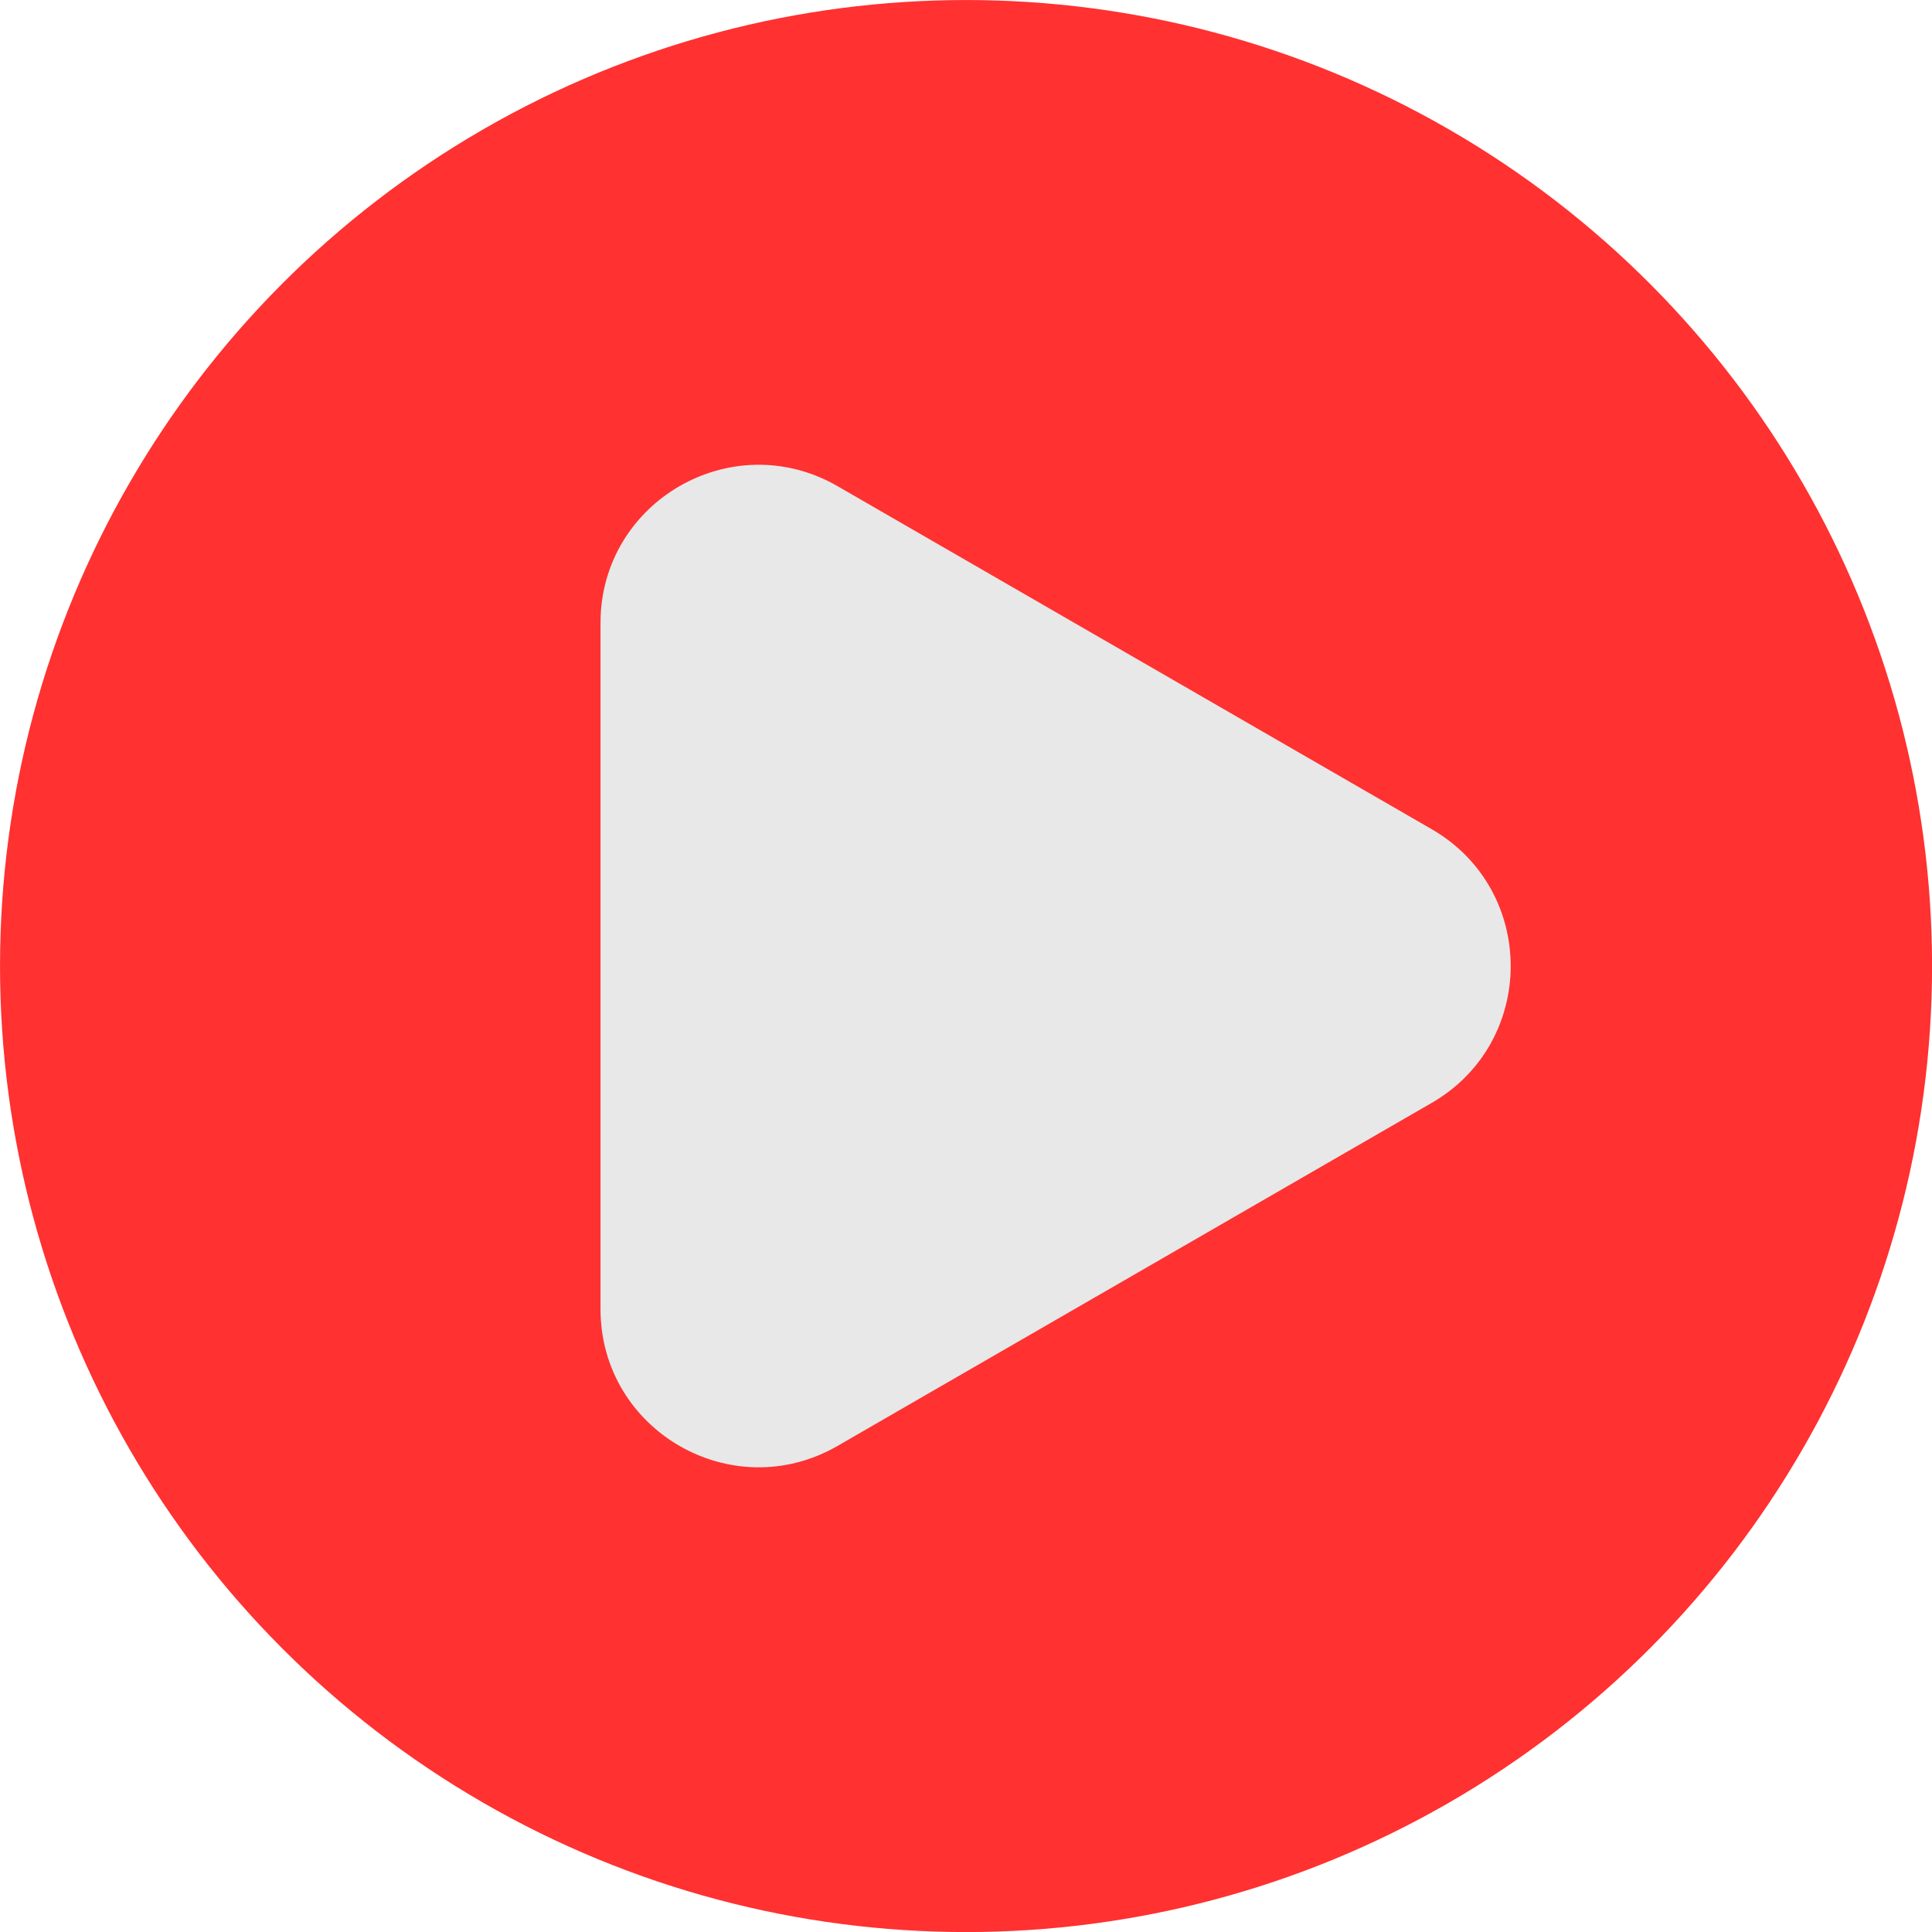 <?xml version="1.0" encoding="UTF-8" standalone="no"?><svg xmlns="http://www.w3.org/2000/svg" xmlns:xlink="http://www.w3.org/1999/xlink" data-name="Layer 1" fill="#000000" height="2291.7" preserveAspectRatio="xMidYMid meet" version="1" viewBox="354.1 354.1 2291.7 2291.7" width="2291.7" zoomAndPan="magnify"><g id="change1_1"><circle cx="1500" cy="1500" fill="#ff3131" r="1145.87"/></g><g id="change2_1"><path d="M2052.33,1337.66,1347.59,930.78c-125-72.15-281.18,18-281.18,162.34v813.76c0,144.3,156.21,234.49,281.18,162.34l704.74-406.88C2177.3,1590.19,2177.3,1409.81,2052.33,1337.66Z" fill="#e8e8e8"/></g></svg>